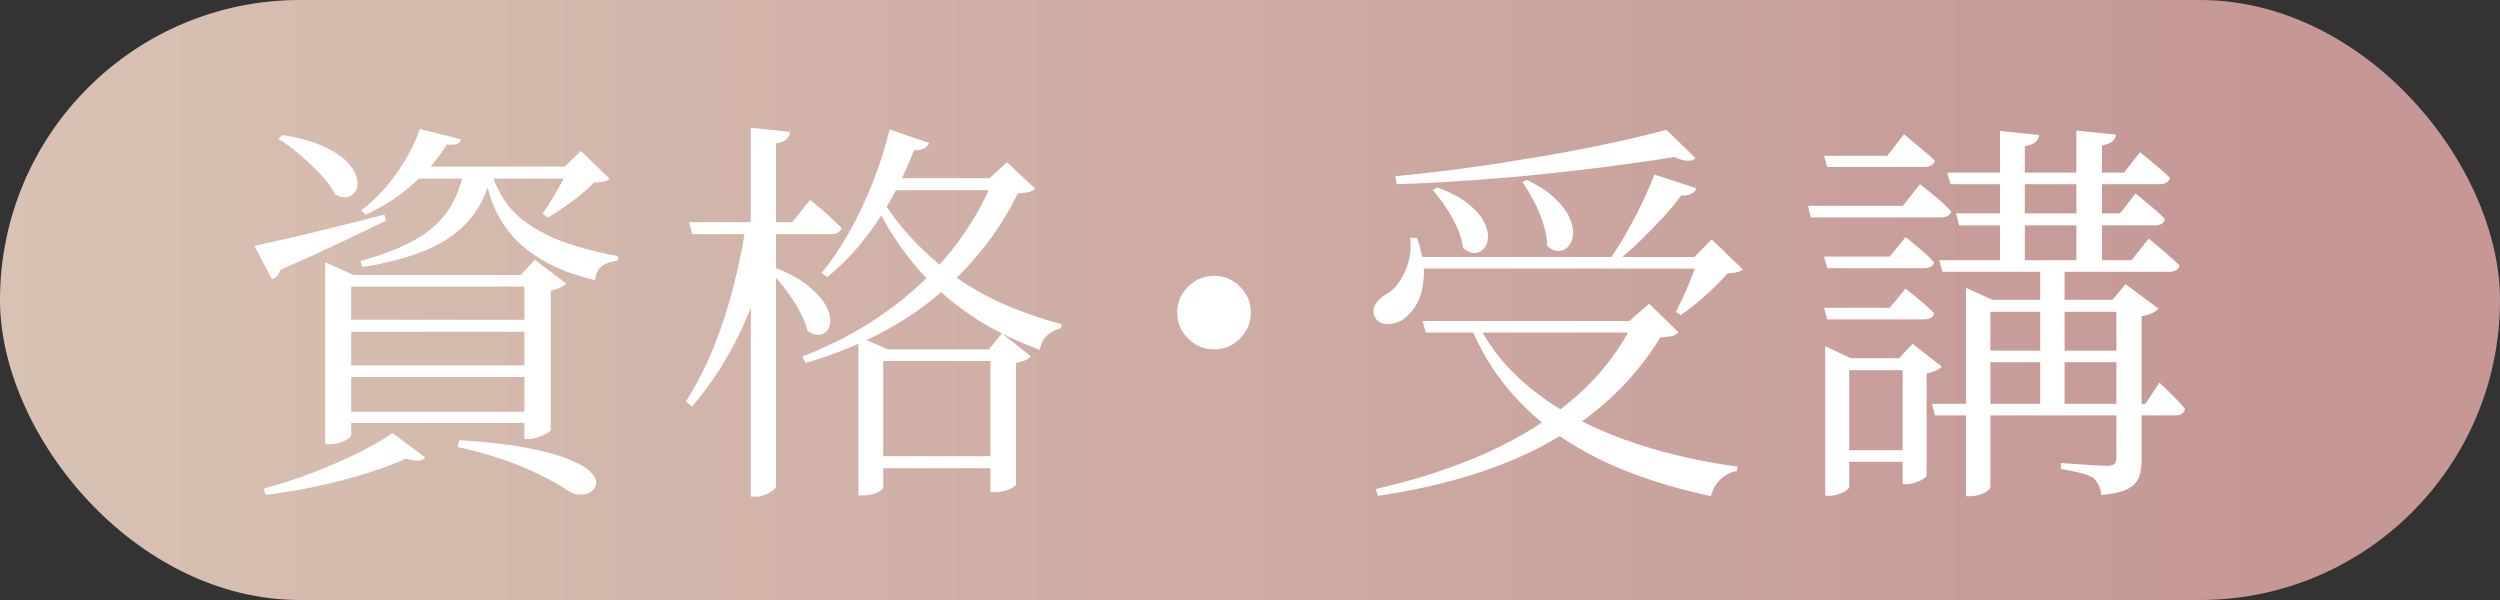 <?xml version="1.0" encoding="UTF-8"?><svg id="_レイヤー_2" xmlns="http://www.w3.org/2000/svg" xmlns:xlink="http://www.w3.org/1999/xlink" viewBox="0 0 125 30"><rect x="0" y="0" width="125" height="30" fill="#333333" stroke="none"/><defs><style>.cls-1{fill:#fff;}.cls-2{fill:url(#_名称未設定グラデーション_2);}.cls-3{isolation:isolate;}</style><linearGradient id="_名称未設定グラデーション_2" x1="0" y1="15" x2="125" y2="15" gradientUnits="userSpaceOnUse"><stop offset="0" stop-color="#d8c2b3"/><stop offset=".92" stop-color="#c59795"/></linearGradient></defs><g id="_レイヤー_1-2"><rect class="cls-2" x="0" y="0" width="125" height="30" rx="15" ry="15"/><g class="cls-3"><path class="cls-1" d="M12.72,12.29c.39-.08.92-.2,1.59-.35.67-.15,1.44-.34,2.29-.55s1.73-.43,2.62-.66l.08.3c-.6.29-1.33.65-2.2,1.06-.87.41-1.89.88-3.08,1.4-.07.24-.21.4-.42.48l-.88-1.68ZM19.62,21.65l1.64,1.22c-.07.09-.18.15-.35.16-.17.01-.37-.02-.61-.1-.55.25-1.21.5-1.98.74-.77.24-1.59.45-2.46.64-.87.19-1.73.33-2.58.44l-.1-.32c.8-.21,1.61-.47,2.42-.78s1.57-.64,2.28-.99c.71-.35,1.29-.69,1.74-1.01ZM14.12,6.75c.81.13,1.48.31,1.99.54.51.23.91.47,1.18.74s.45.53.53.78.08.47,0,.66-.2.31-.39.37c-.19.06-.41.02-.66-.11-.16-.32-.4-.65-.72-.99-.32-.34-.67-.67-1.04-.99-.37-.32-.73-.59-1.08-.8l.18-.2ZM16.26,13.75v-.64l1.42.64h9.42v.58h-9.54v7.44s-.05.1-.16.17c-.11.07-.24.14-.41.19-.17.05-.34.08-.53.08h-.2v-8.46ZM16.84,15.99h10.08v.6h-10.08v-.6ZM16.84,18.27h10.08v.58h-10.08v-.58ZM16.84,20.59h10.08v.56h-10.08v-.56ZM23.24,8.33h1.42c-.2,1.05-.57,1.91-1.11,2.57s-1.26,1.18-2.16,1.57c-.9.39-1.99.68-3.27.88l-.1-.3c1.12-.31,2.04-.66,2.75-1.07.71-.41,1.27-.9,1.66-1.49.39-.59.66-1.31.81-2.16ZM21,6.45l2.06.52c-.04.11-.11.18-.2.22-.09.04-.27.05-.52.04-.41.68-.98,1.34-1.69,1.97-.71.63-1.5,1.14-2.37,1.53l-.22-.22c.65-.48,1.24-1.09,1.76-1.83.52-.74.91-1.48,1.18-2.23ZM20.66,8.33h8.38v.6h-8.72l.34-.6ZM22.96,22.01c1.33.08,2.44.2,3.32.37.88.17,1.58.35,2.1.56.52.21.89.41,1.11.62.22.21.33.4.32.58s-.08.32-.23.43c-.15.11-.33.16-.56.16s-.45-.07-.66-.22c-.55-.37-1.28-.76-2.2-1.15-.92-.39-2.01-.73-3.28-1.01l.08-.34ZM24.51,8.35c.16.71.46,1.34.89,1.91.43.57,1.09,1.06,1.96,1.49.87.43,2.06.78,3.55,1.06l-.02.22c-.33.04-.59.13-.78.26-.19.13-.31.37-.36.72-1.03-.25-1.88-.57-2.55-.96-.67-.39-1.22-.82-1.63-1.31-.41-.49-.72-1.01-.93-1.56-.21-.55-.36-1.13-.47-1.73l.34-.1ZM26.22,13.75h-.18l.7-.76,1.56,1.18c-.05.07-.15.14-.29.21-.14.07-.3.12-.47.15v6.98s-.06.09-.19.16c-.13.07-.27.13-.44.19-.17.06-.33.09-.49.09h-.2v-8.2ZM28.46,8.33h-.22l.8-.78,1.44,1.38c-.08.08-.18.13-.31.15-.13.02-.28.04-.47.05-.27.28-.62.59-1.07.92-.45.33-.86.61-1.23.82l-.28-.18c.15-.2.31-.44.48-.73.17-.29.34-.58.5-.87.16-.29.28-.55.36-.76Z"/><path class="cls-1" d="M38.66,11.43c-.32,1.71-.81,3.31-1.48,4.81s-1.53,2.86-2.58,4.09l-.3-.26c.53-.84,1-1.75,1.39-2.72.39-.97.72-1.99.99-3.05.27-1.06.48-2.12.64-3.19h1.34v.32ZM40.51,9.99c.36.29.66.55.9.77.24.22.46.43.66.63-.04.21-.21.32-.52.32h-6.94l-.16-.6h5.16l.9-1.12ZM39.5,6.59c-.01.15-.07.27-.17.37-.1.1-.28.17-.53.21v17.16c0,.05-.05.12-.16.2s-.23.15-.38.21c-.15.06-.3.09-.46.09h-.26V6.39l1.96.2ZM38.7,13.37c.67.25,1.2.53,1.6.84.4.31.7.61.89.9.19.29.3.56.32.8.02.24-.02.43-.12.58-.1.15-.24.23-.42.25-.18.02-.38-.04-.59-.19-.08-.33-.22-.68-.43-1.05-.21-.37-.44-.73-.71-1.08-.27-.35-.53-.66-.78-.91l.24-.14ZM49.47,8.91l.88-.8,1.4,1.32c-.07.08-.17.14-.3.17-.13.03-.32.06-.56.07-.93,1.91-2.26,3.6-3.99,5.07-1.73,1.47-3.93,2.61-6.61,3.41l-.18-.32c1.57-.61,2.99-1.37,4.24-2.27,1.25-.9,2.33-1.91,3.23-3.04.9-1.13,1.6-2.33,2.11-3.61h-.22ZM46.46,7.15c-.04.09-.12.18-.24.26s-.29.11-.52.1c-.51,1.32-1.13,2.53-1.88,3.63-.75,1.1-1.57,2-2.46,2.71l-.28-.2c.47-.56.91-1.22,1.34-1.97s.82-1.57,1.18-2.46c.36-.89.65-1.8.88-2.75l1.98.68ZM42.92,16.83l1.48.64h5.04l.66-.8,1.44,1.14c-.07.08-.16.15-.27.2-.11.05-.27.1-.47.14v6.08c0,.05-.11.13-.32.23-.21.1-.47.15-.76.15h-.2v-6.56h-5.36v6.32c0,.07-.09.15-.28.25-.19.1-.44.15-.76.15h-.2v-7.94ZM50.05,22.81v.6h-6.46v-.6h6.46ZM44,9.81c.87,1.45,2.04,2.73,3.51,3.84,1.47,1.11,3.33,1.96,5.57,2.56l-.04.2c-.27.07-.49.19-.68.36-.19.17-.31.41-.38.72-1.4-.52-2.62-1.14-3.65-1.87-1.03-.73-1.92-1.54-2.66-2.45-.74-.91-1.38-1.9-1.91-2.98l.24-.38ZM50.26,8.91v.6h-6.12l.24-.6h5.88Z"/><path class="cls-1" d="M60.7,17.47c-.33,0-.64-.08-.92-.25-.28-.17-.5-.39-.67-.67-.17-.28-.25-.59-.25-.92s.08-.66.25-.93c.17-.27.39-.49.67-.66.28-.17.59-.25.92-.25s.66.08.93.25c.27.17.49.39.66.66.17.27.25.58.25.93s-.08.64-.25.92c-.17.28-.39.5-.66.67s-.58.25-.93.25Z"/><path class="cls-1" d="M70.51,11.89h.34c.25.72.37,1.36.34,1.91-.03.55-.14,1.01-.34,1.37-.2.36-.44.63-.72.82-.25.15-.52.22-.8.21-.28,0-.48-.13-.6-.37-.09-.21-.08-.42.04-.61s.28-.35.48-.47c.39-.2.71-.57.97-1.11.26-.54.36-1.12.29-1.75ZM81.7,16.05h-.24l1-.86,1.46,1.42c-.08.09-.18.16-.31.19-.13.03-.32.06-.59.07-1.31,2.13-3.12,3.86-5.45,5.18-2.33,1.32-5.22,2.23-8.67,2.74l-.12-.34c2.07-.47,3.95-1.08,5.64-1.85s3.16-1.7,4.4-2.79c1.24-1.09,2.2-2.35,2.88-3.76ZM83.32,6.49l1.46,1.42c-.21.19-.57.17-1.06-.06-.91.15-1.92.29-3.03.44-1.11.15-2.28.28-3.49.41-1.21.13-2.45.23-3.7.32-1.25.09-2.47.15-3.66.19l-.08-.4c1.16-.11,2.37-.25,3.63-.42,1.26-.17,2.5-.37,3.73-.58s2.37-.43,3.44-.66c1.07-.23,1.99-.45,2.76-.66ZM70.66,12.85h14.98v.58h-14.98v-.58ZM71.13,16.05h11.48v.58h-11.32l-.16-.58ZM71.86,9.37c.63.23,1.13.49,1.5.78.37.29.64.58.8.87.16.29.24.55.24.79s-.06.44-.18.59-.27.24-.46.25c-.19.01-.39-.07-.6-.24-.04-.32-.14-.66-.3-1.02-.16-.36-.35-.7-.57-1.03-.22-.33-.44-.61-.65-.85l.22-.14ZM73.82,16.05c.52,1.07,1.22,2.01,2.1,2.83.88.82,1.89,1.52,3.03,2.11,1.14.59,2.38,1.07,3.72,1.46s2.74.68,4.21.88l-.04.22c-.31.05-.57.19-.8.4-.23.21-.39.5-.5.86-1.41-.31-2.74-.69-3.98-1.16-1.24-.47-2.37-1.04-3.4-1.73-1.03-.69-1.93-1.5-2.72-2.43-.79-.93-1.43-2-1.92-3.2l.3-.24ZM76.34,8.99c.6.29,1.07.6,1.41.93.34.33.58.64.72.95.14.31.2.59.18.84-.02.25-.09.45-.22.6s-.29.23-.48.24c-.19.01-.39-.07-.59-.26-.01-.36-.08-.73-.2-1.12s-.28-.76-.47-1.12c-.19-.36-.38-.67-.57-.94l.22-.12ZM82.72,8.73l2.1.68c-.04.12-.12.21-.25.28-.13.07-.3.09-.51.08-.25.35-.56.72-.92,1.11-.36.39-.74.78-1.14,1.17s-.8.74-1.2,1.06h-.42c.29-.4.59-.85.88-1.36.29-.51.57-1.02.82-1.55.25-.53.47-1.02.64-1.47ZM84.94,12.85h-.22l.86-.88,1.56,1.5c-.08.07-.18.11-.29.14-.11.03-.27.05-.47.06-.19.21-.41.45-.68.71-.27.26-.55.51-.84.75-.29.24-.57.45-.82.62l-.24-.16c.13-.25.27-.55.42-.88.15-.33.29-.67.42-1.01.13-.34.23-.62.3-.85Z"/><path class="cls-1" d="M90.4,10.29h4.74l.86-1.08c.36.28.66.53.91.74.25.21.46.42.65.62-.05.2-.23.3-.52.3h-6.5l-.14-.58ZM91.2,7.79h3.16l.84-1.08c.35.29.64.54.88.74s.46.39.66.58c-.05.21-.23.32-.52.32h-4.86l-.16-.56ZM91.2,12.83h3.28l.8-.98c.33.27.61.5.83.69.22.19.42.38.59.57-.01.09-.06.17-.15.22-.09.05-.2.08-.35.08h-4.84l-.16-.58ZM91.2,15.39h3.28l.8-.96c.33.27.61.49.83.68.22.19.42.37.59.54-.01.11-.06.19-.15.24s-.2.08-.35.08h-4.84l-.16-.58ZM91.26,17.91v-.6l1.28.6h3.3v.6h-3.38v5.86s-.05.09-.15.16c-.1.07-.23.13-.38.18-.15.05-.32.08-.49.08h-.18v-6.88ZM91.9,22.51h3.9v.58h-3.9v-.58ZM95.13,17.91h-.18l.68-.72,1.46,1.14c-.05.07-.15.13-.29.2-.14.07-.3.11-.47.14v5.1c0,.05-.06.11-.17.18s-.25.13-.4.18c-.15.05-.3.08-.45.08h-.18v-6.3ZM96.59,20.19h10.68l.7-1.06c.31.29.56.54.76.74.2.2.37.39.52.58-.04.21-.2.32-.48.32h-12.02l-.16-.58ZM96.96,13.01h9.62l.86-1.08c.35.29.64.54.88.75.24.21.46.4.66.59-.05.21-.23.32-.52.32h-11.34l-.16-.58ZM97.36,8.63h8.84l.8-1.02c.33.27.62.5.85.7s.45.39.65.58c-.05.21-.23.32-.52.32h-10.46l-.16-.58ZM97.8,10.67h8.2l.78-1c.33.28.62.52.85.71s.44.38.61.57c-.04.21-.21.32-.5.32h-9.78l-.16-.6ZM98.3,14.99v-.6l1.32.6h6.8v.6h-6.9v8.78s-.05.1-.14.17c-.09.07-.22.14-.38.19-.16.05-.33.08-.5.08h-.2v-9.82ZM98.94,17.53h7.34v.58h-7.34v-.58ZM100,6.55l1.96.2c-.01.13-.07.25-.18.35-.11.1-.29.17-.54.21v5.9h-1.24v-6.66ZM102.01,13.15h1.22v7.32h-1.22v-7.32ZM105.82,14.99h-.2l.66-.78,1.64,1.22c-.07.08-.17.16-.32.23-.15.07-.32.12-.52.15v7.22c0,.31-.04.58-.13.82-.09.24-.27.44-.55.59-.28.15-.73.26-1.34.31-.01-.17-.05-.33-.12-.48-.07-.15-.16-.27-.28-.38-.13-.08-.33-.16-.59-.23-.26-.07-.6-.14-1.03-.21v-.3c.4.03.74.05,1.01.07.27.02.54.04.79.05.25.01.43.02.52.02.19,0,.31-.03.37-.1.06-.07.09-.17.09-.32v-7.88ZM103.82,6.53l1.98.2c-.01.13-.07.25-.18.34-.11.09-.28.16-.52.2v5.94h-1.28v-6.68Z"/></g></g></svg>